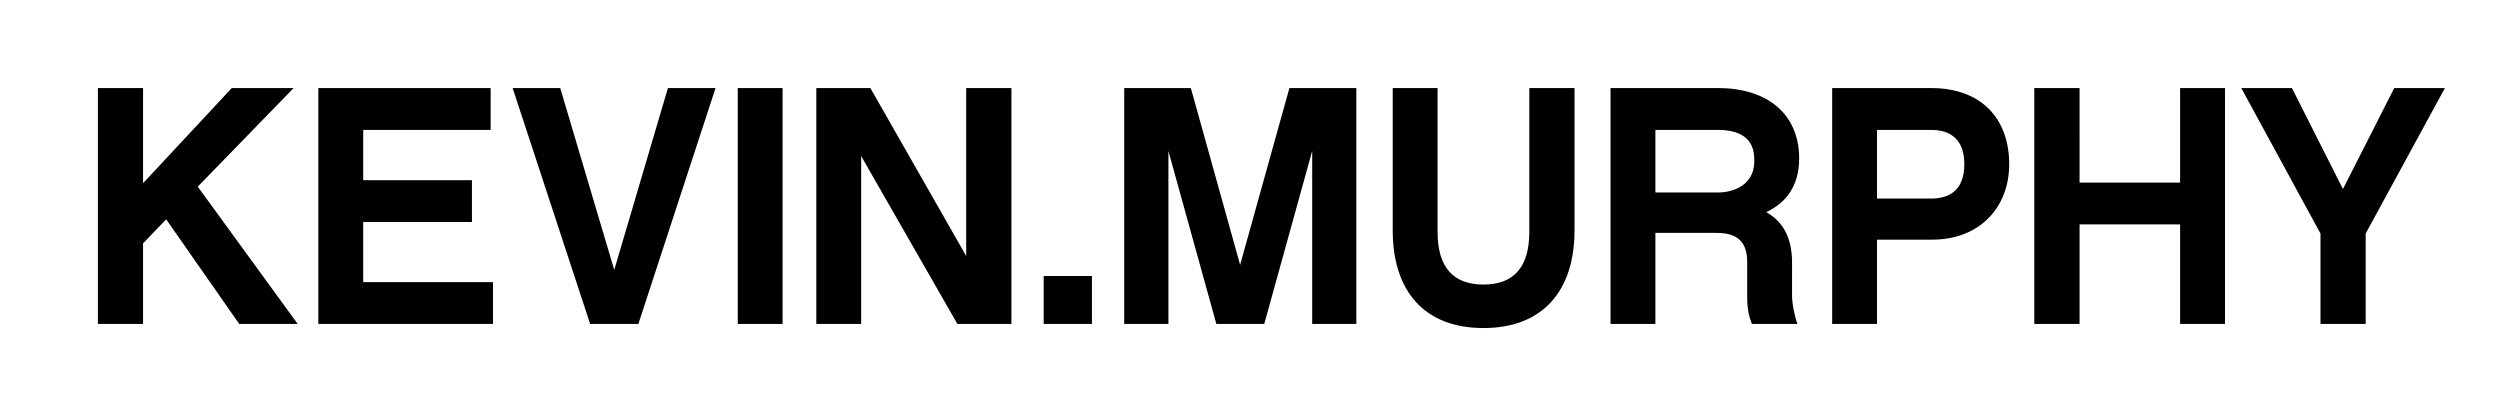 <svg xmlns="http://www.w3.org/2000/svg" width="497.976" height="80.996" viewBox="0 0 497.976 80.996"><g fill="#000"><path d="M28.496 48.485v16.039h-8.997V17.543h8.997v18.955l17.667-18.955h12.322L39.392 37.179l19.903 27.346H47.65L33.099 43.684l-4.603 4.801zM98.199 64.524H63.411V17.543h34.321v8.334H72.348v10.011h21.657v8.333H72.348v11.977h25.851v8.326zM127.158 64.524h-9.61l-15.434-46.981h9.478l10.76 36.221 10.692-36.221h9.484l-15.37 46.981zM155.882 64.524h-8.929V17.543h8.929v46.981zM201.464 64.524H190.7l-19.164-33.437v33.437h-8.934V17.543h10.77l19.081 33.448V17.543h9.011v46.981zM217.506 54.983h-9.618v9.541h9.618v-9.541zM270.173 64.524h-8.798V30.07l-9.547 34.454h-9.544l-9.547-34.454v34.454h-8.806V17.543h13.276l9.812 35.213 9.818-35.213h13.335v46.981zM313.628 45.911c0 11.979-6.293 19.432-18.141 19.432-11.844 0-18.07-7.453-18.07-19.432V17.543h8.931v28.645c0 6.969 3.05 10.492 9.14 10.492 6.091 0 9.137-3.523 9.137-10.492V17.543h9.004v28.368zM329.739 38.335V25.878h12.522c7.176 0 7.176 4.603 7.176 6.157 0 5.819-5.819 6.3-6.97 6.3h-12.728zm27.221 20.509V52.28c0-4.94-1.833-8.185-5.149-10.021 4.065-1.899 6.566-5.342 6.566-10.691 0-8.812-6.295-14.024-16.115-14.024h-21.46v46.981h8.938V46.391h12.192c4.198 0 6.093 1.826 6.093 5.819v7.174c0 2.168.405 3.854.936 5.141h9.073c-.538-1.357-1.074-3.985-1.074-5.681zM384.646 25.878c4.122 0 6.628 2.098 6.628 6.83 0 4.749-2.506 6.843-6.628 6.843H373.88V25.878h10.766zm15.566 6.83c0-9.206-5.689-15.164-15.506-15.164h-19.757v46.981h8.931v-16.79h11.031c9.279 0 15.301-6.285 15.301-15.027zM443.199 64.524h-8.941V44.7H414.23v19.824h-9.017V17.543h9.017V36.37h20.028V17.543h8.941v46.981zM471.218 64.524h-9V46.521l-15.774-28.977h10.091l10.157 20.112 10.216-20.112h10.088l-15.777 28.977v18.003z"></path></g></svg>